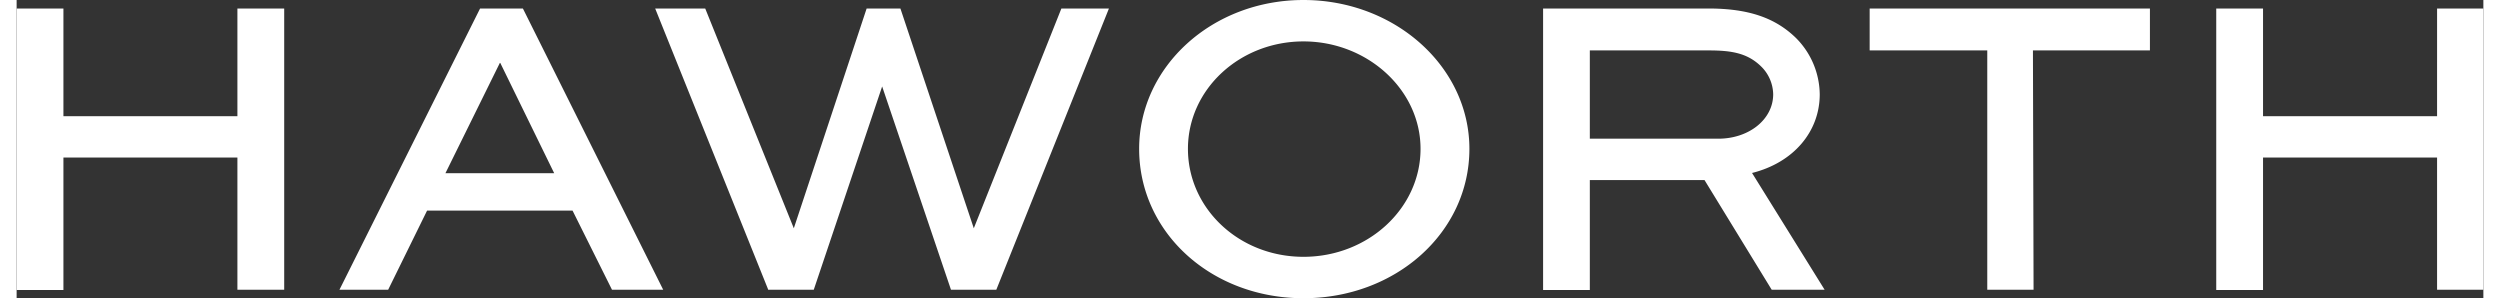 <svg xmlns="http://www.w3.org/2000/svg" viewBox="0 0 394.3 47.67" aria-hidden="true" style="fill:url(#CerosGradient_id6c5fc9677);" width="394px" height="47px"><rect x="0" y="0" width="394.3" height="47.67" fill="#333333" stroke="none"/><defs><linearGradient class="cerosgradient" data-cerosgradient="true" id="CerosGradient_id6c5fc9677" gradientUnits="userSpaceOnUse" x1="50%" y1="100%" x2="50%" y2="0%"><stop offset="0%" stop-color="#FFFFFF"/><stop offset="100%" stop-color="#FFFFFF"/></linearGradient><linearGradient/><style>.cls-1-6239fcd1db45c{fill:#363d4d;}</style></defs><title>haworth-logoAsset 1</title><g id="Layer_26239fcd1db45c" data-name="Layer 2"><g id="Layer_1-26239fcd1db45c" data-name="Layer 1"><g id="Layer_1-2-26239fcd1db45c" data-name="Layer 1-2"><path class="cls-1-6239fcd1db45c" d="M35.29,46.31h7.48V1.36H35.29V18.57H7.48V1.36H0v45H7.48V25.18H35.29ZM85.93,27.69H68.54l8.7-17.63h.07Zm17.42,18.62L81,1.51l-.08-.15H74.08L51.8,45.92l-.2.39h7.79l6.22-12.65H88.86l6.23,12.5.07.15Zm53.25,0,18-44.95H167L153,36.49,141.33,1.54l-.06-.18h-5.4L124.23,36.49,110.07,1.36h-8l18,44.77.06.18h7.29l10.93-32.49,11,32.49Zm67.81-22.52c0,9.52-8.39,17.26-18.71,17.26s-18.47-7.74-18.47-17.26S195.51,6.62,205.7,6.62s18.71,7.7,18.71,17.17m7.81,0C232.22,10.67,220.32,0,205.7,0s-26.27,10.67-26.27,23.79c0,13.39,11.54,23.88,26.27,23.88s26.52-10.49,26.52-23.88M272,22.17H251.47V8.06h19c3.72,0,6.31.44,8.53,2.71a6.39,6.39,0,0,1,1.78,4.3c0,4-3.85,7.1-8.78,7.1m17,24.14L277.4,27.65C284,26,288.22,21.07,288.22,15.07a12.93,12.93,0,0,0-3.71-8.91c-3.35-3.32-7.69-4.8-14.08-4.8H244v45h7.47V28.78H269.8l10.74,17.53ZM322.3,8.06H341V1.36H296.2v6.7H315V46.31h7.4Zm72,38.25V1.36h-7.4V18.57H359.08V1.36H351.6v45h7.48V25.18H386.9V46.31Z" style="fill:url(#CerosGradient_id6c5fc9677);"/></g></g></g></svg>